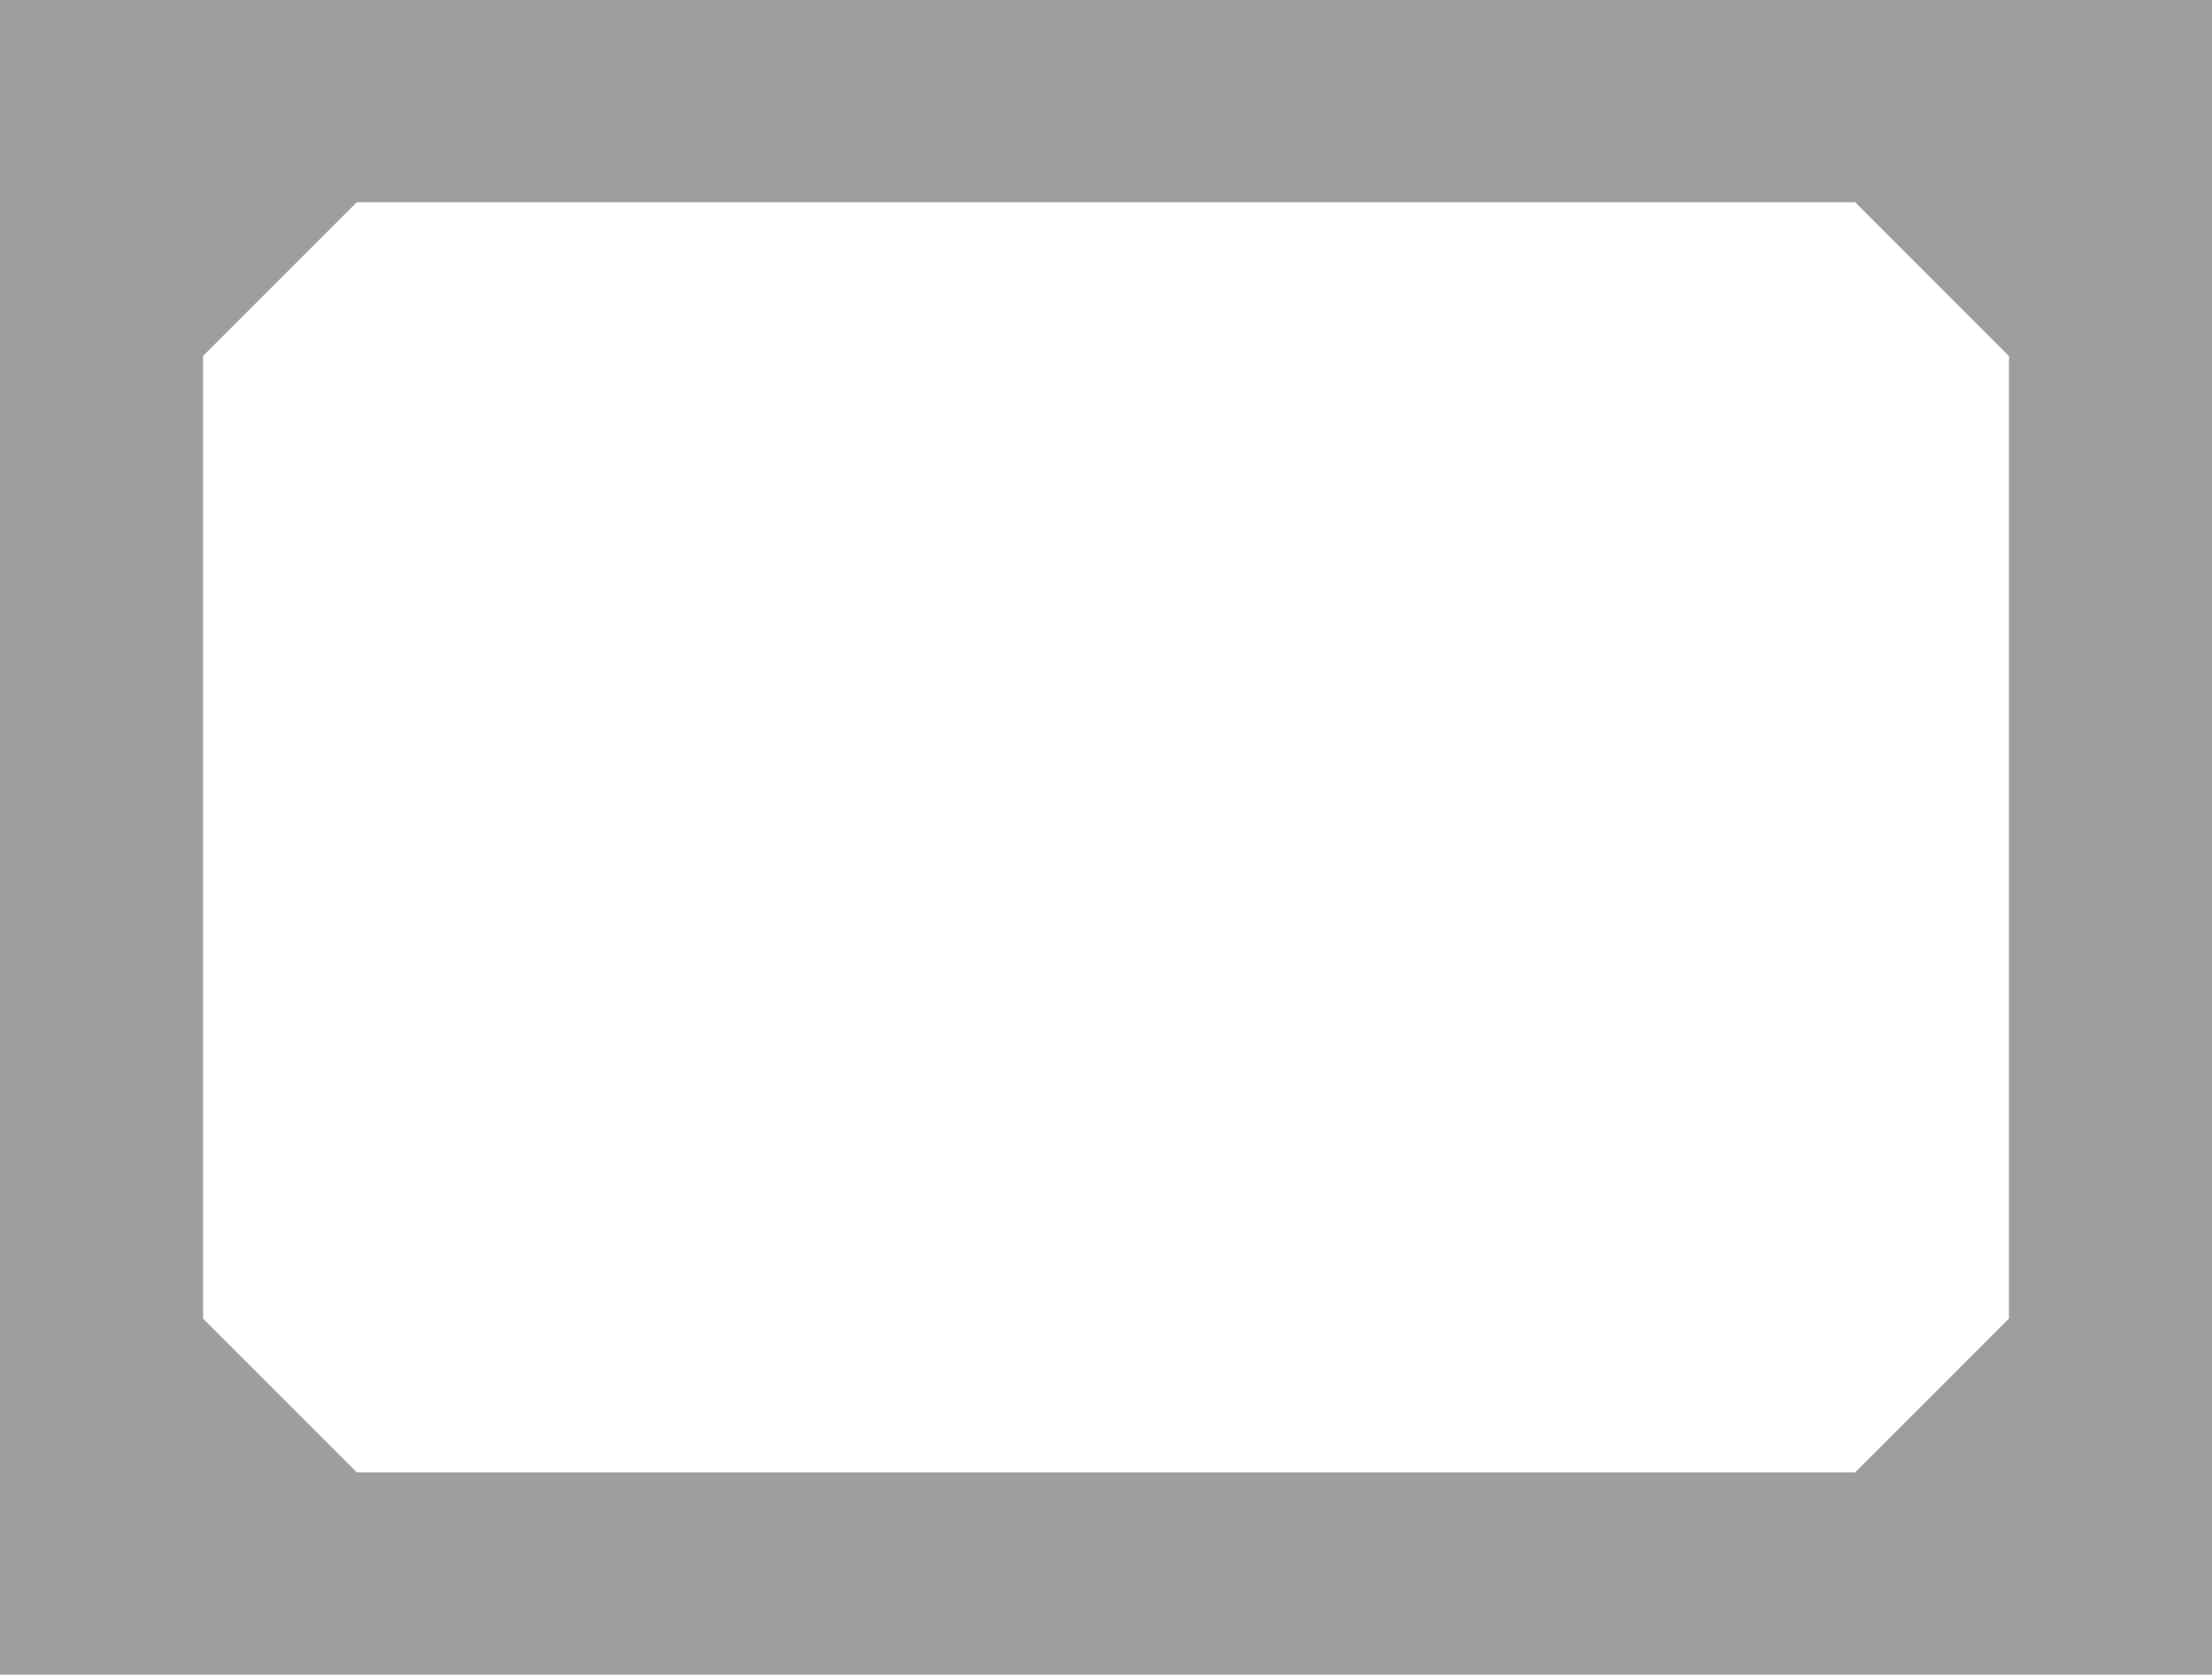 <?xml version="1.0" standalone="no"?>
<!DOCTYPE svg PUBLIC "-//W3C//DTD SVG 20010904//EN"
 "http://www.w3.org/TR/2001/REC-SVG-20010904/DTD/svg10.dtd">
<svg version="1.0" xmlns="http://www.w3.org/2000/svg"
 width="1280pt" height="969pt" viewBox="0 0 1280 969"
 preserveAspectRatio="xMidYMid meet">
<g transform="translate(0,969) scale(0.1,-0.1)"
fill="#9e9e9e" stroke="none">
<path d="M0 4845 l0 -4845 6400 0 6400 0 0 4845 0 4845 -6400 0 -6400 0 0
-4845z m11180 3230 l445 -445 0 -2785 0 -2785 -445 -445 -445 -445 -4335 0
-4335 0 -445 445 -445 445 0 2785 0 2785 445 445 445 445 4335 0 4335 0 445
-445z"/>
</g>
</svg>
